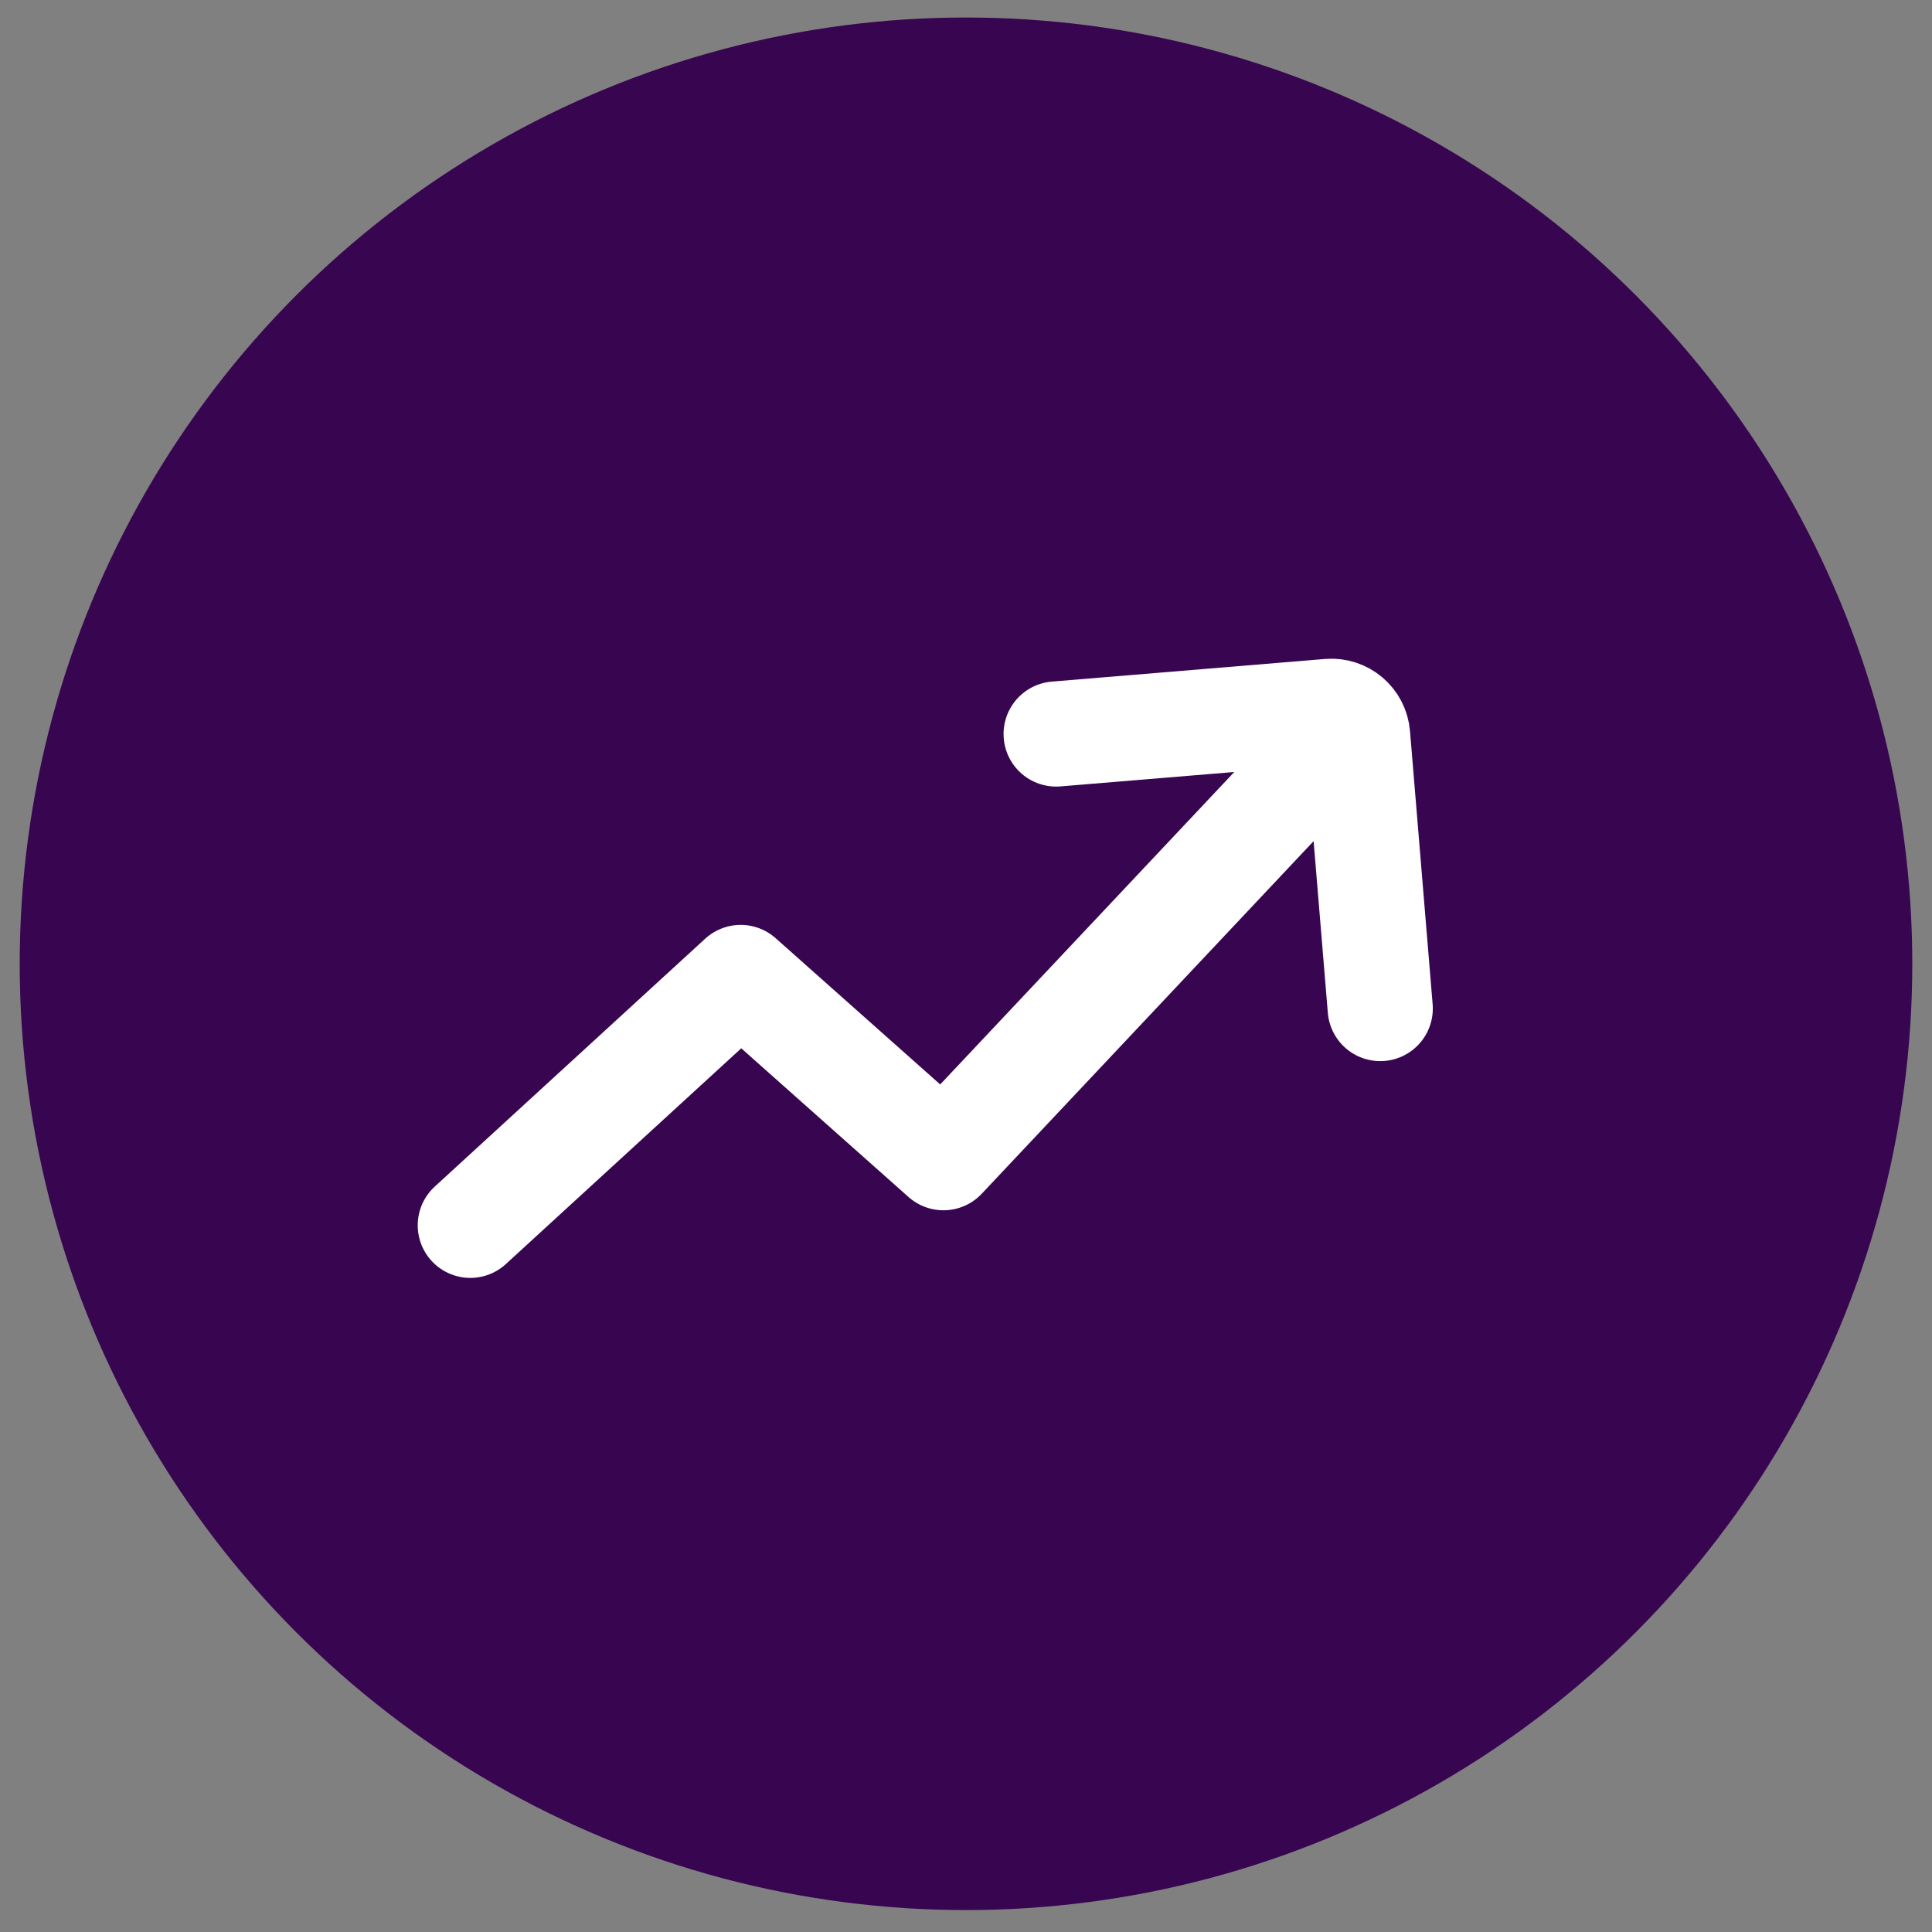 <svg width="49" height="49" viewBox="0 0 49 49" fill="none" xmlns="http://www.w3.org/2000/svg">
<rect x="0" y="0" width="49" height="49" fill="#808080" stroke="none"/>
<circle cx="24.5" cy="24.444" r="24" fill="#380551"/>
<path d="M11.928 31.077L18.786 24.791L23.928 29.362L33.071 19.648" stroke="white" stroke-width="2.667" stroke-linecap="round" stroke-linejoin="round"/>
<path d="M35.006 25.579L34.432 18.652C34.402 18.285 34.08 18.012 33.713 18.042L26.786 18.616" stroke="white" stroke-width="2.667" stroke-linecap="round"/>
</svg>
